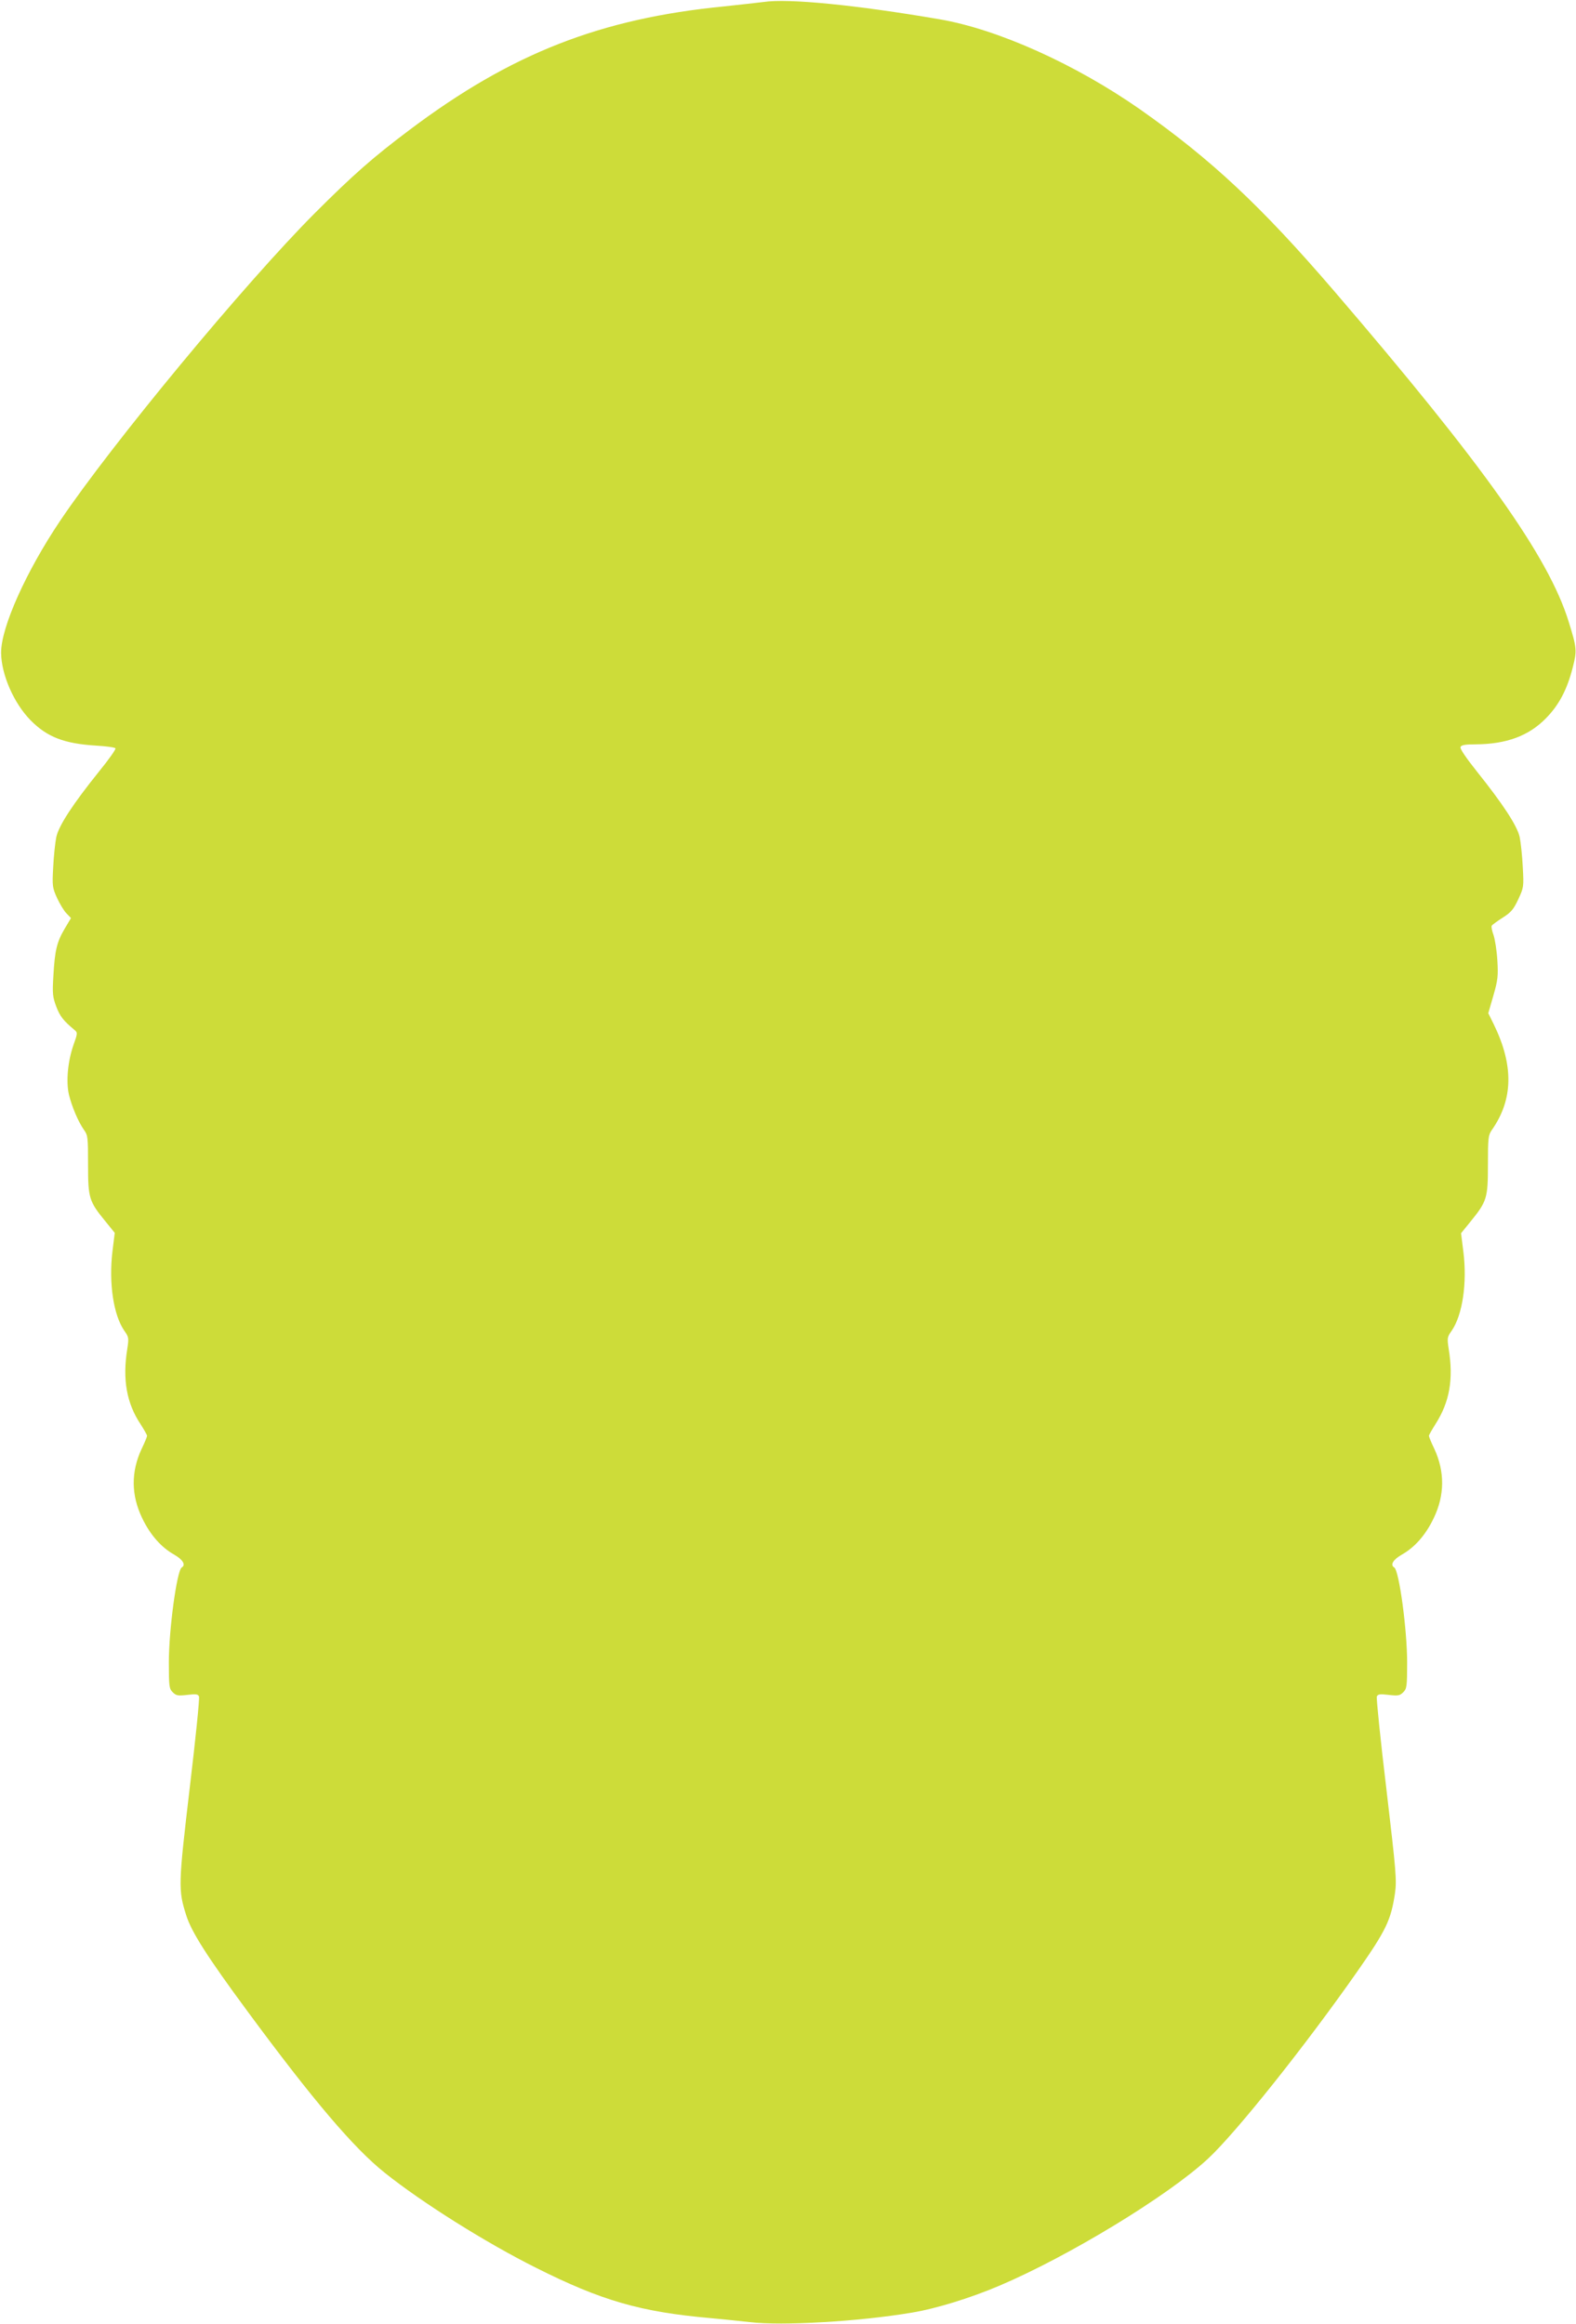 <?xml version="1.0" standalone="no"?>
<!DOCTYPE svg PUBLIC "-//W3C//DTD SVG 20010904//EN"
 "http://www.w3.org/TR/2001/REC-SVG-20010904/DTD/svg10.dtd">
<svg version="1.0" xmlns="http://www.w3.org/2000/svg"
 width="868pt" height="1280pt" viewBox="0 0 868 1280"
 preserveAspectRatio="xMidYMid meet">
<g transform="translate(0,1280) scale(0.1,-0.1)"
fill="#cddc39" stroke="none">
<path d="M4205 12789 c-33 -4 -130 -15 -215 -24 -685 -67 -1176 -260 -1735
-681 -201 -151 -308 -245 -521 -458 -385 -386 -1120 -1274 -1403 -1695 -188
-280 -325 -586 -325 -726 1 -120 70 -279 163 -373 91 -92 184 -128 359 -139
56 -3 105 -10 108 -15 3 -5 -37 -62 -90 -127 -144 -179 -222 -298 -236 -362
-6 -30 -14 -104 -17 -165 -6 -106 -4 -114 21 -170 15 -32 38 -71 52 -85 l25
-26 -35 -59 c-43 -73 -54 -119 -62 -259 -6 -99 -4 -116 16 -170 21 -54 38 -76
100 -128 18 -15 18 -18 -6 -85 -31 -90 -41 -202 -24 -273 16 -65 51 -148 82
-192 22 -30 23 -41 23 -192 0 -184 5 -202 96 -313 l51 -63 -13 -105 c-20 -173
6 -347 65 -433 26 -37 26 -41 17 -102 -27 -166 -4 -299 74 -415 19 -30 35 -58
35 -63 0 -5 -13 -37 -30 -72 -59 -127 -58 -254 3 -381 44 -92 104 -160 174
-200 50 -28 68 -58 44 -72 -27 -17 -71 -343 -71 -523 0 -132 2 -145 21 -164
19 -19 28 -21 80 -15 50 6 60 4 65 -9 4 -9 -19 -236 -51 -503 -63 -535 -64
-562 -19 -703 29 -91 113 -224 338 -529 360 -488 584 -752 756 -889 205 -164
557 -385 831 -522 362 -182 577 -244 964 -278 66 -6 163 -16 215 -22 178 -21
598 3 890 52 135 22 325 81 485 149 381 162 927 494 1148 699 155 144 536 622
825 1035 157 225 183 280 205 427 10 72 7 114 -47 572 -33 273 -56 503 -53
512 6 13 16 15 66 9 52 -6 61 -4 80 15 19 19 21 32 21 164 0 180 -44 506 -71
523 -24 14 -6 44 44 72 70 40 130 108 174 201 60 125 61 254 3 380 -17 35 -30
67 -30 72 0 5 17 34 37 66 77 121 99 246 72 412 -9 61 -9 65 17 102 59 86 85
261 64 432 l-13 104 52 64 c91 112 96 130 96 314 0 147 2 162 21 190 118 167
122 355 12 581 l-31 63 28 97 c25 87 27 109 22 193 -3 53 -13 116 -21 140 -9
24 -13 47 -10 52 3 5 30 25 60 44 47 30 60 46 86 101 30 65 31 68 25 178 -3
61 -11 135 -17 165 -14 63 -93 183 -237 363 -58 73 -93 124 -89 133 4 11 24
15 83 15 169 1 292 46 387 143 72 73 117 158 148 280 24 94 23 107 -23 255
-111 357 -469 861 -1291 1819 -403 469 -677 725 -1068 1000 -356 249 -784 442
-1106 497 -455 78 -833 116 -969 95z"/>
</g>
</svg>

